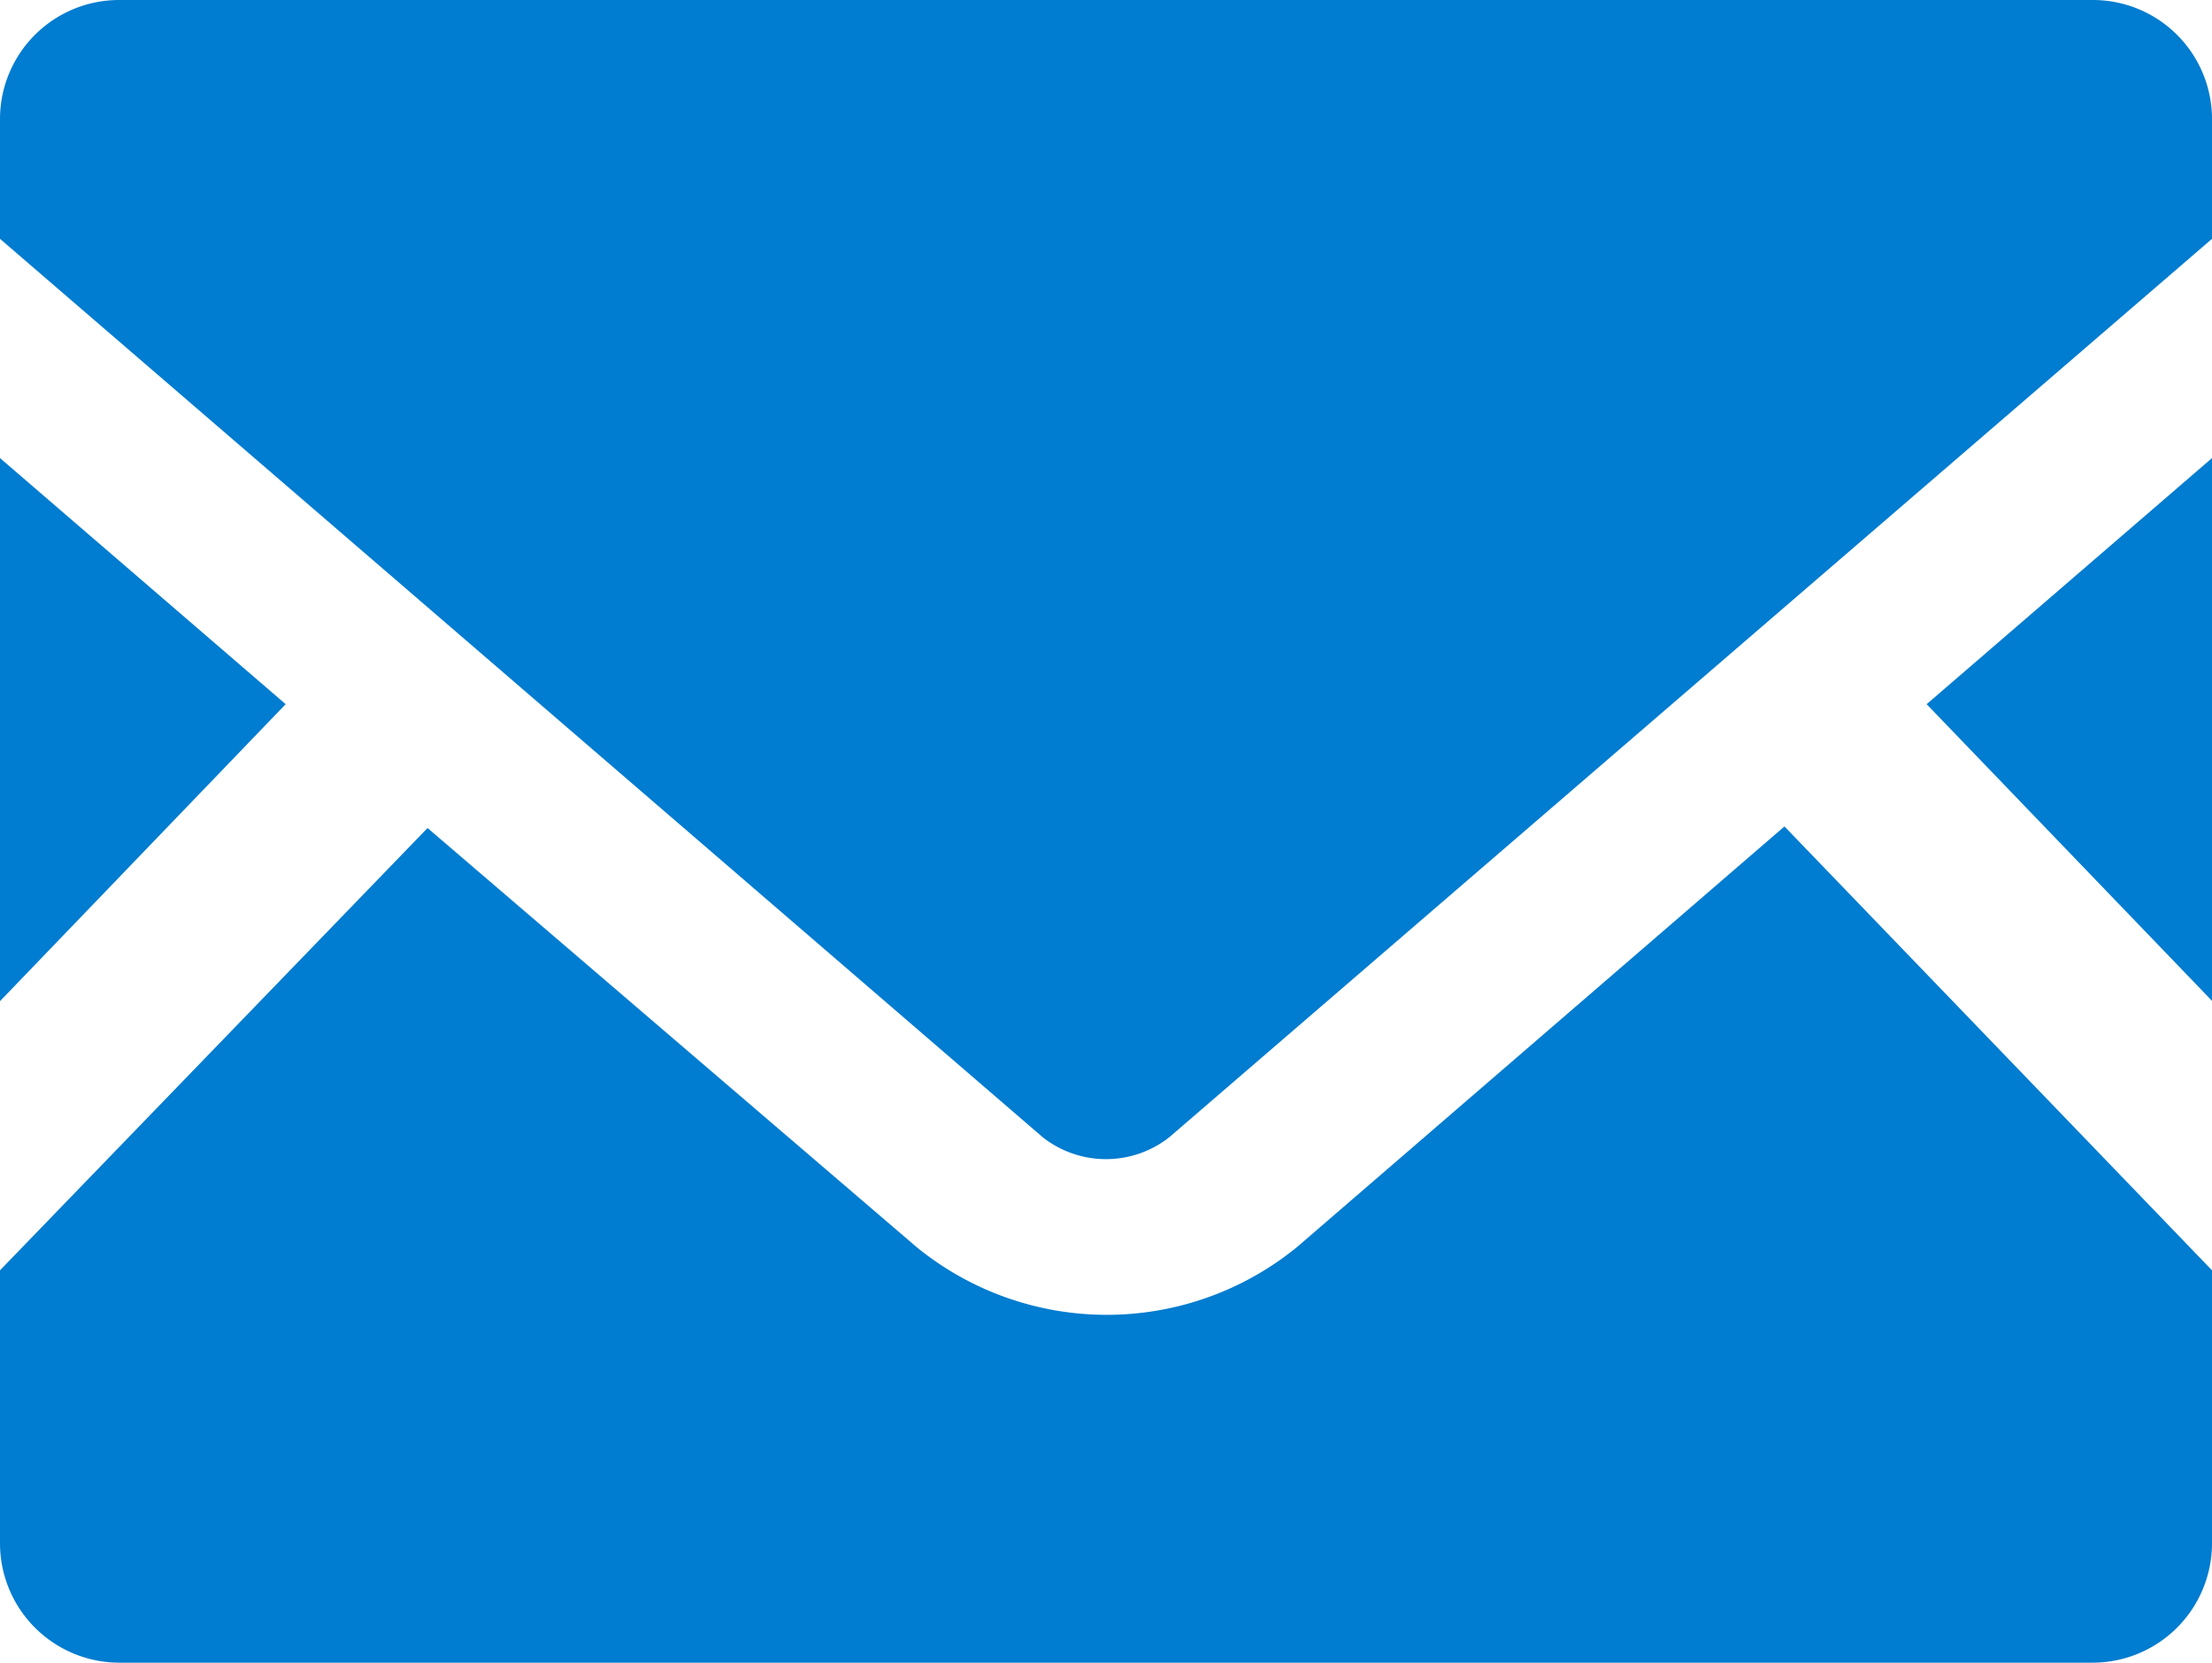 <svg xmlns="http://www.w3.org/2000/svg" viewBox="0 0 70 52.63"><defs><style>.cls-1{fill:#007cd0;}</style></defs><title>アセット 32</title><g id="レイヤー_2" data-name="レイヤー 2"><g id="レイヤー_1-2" data-name="レイヤー 1"><polygon class="cls-1" points="70 31.68 60.97 22.29 70 14.5 70 31.68"/><polygon class="cls-1" points="9.04 22.29 0 31.69 0 14.5 9.04 22.29"/><path class="cls-1" d="M70,40.21v8.64a3.78,3.78,0,0,1-3.78,3.78H3.78A3.78,3.78,0,0,1,0,48.85V40.21l13.53-14L29,39.47a9.52,9.52,0,0,0,12.05,0L56.47,26.16Z"/><path class="cls-1" d="M70,3.77V7.56L37,36a3.24,3.24,0,0,1-4,0L0,7.56V3.77A3.77,3.77,0,0,1,3.78,0H66.22A3.77,3.77,0,0,1,70,3.77Z"/></g></g></svg>